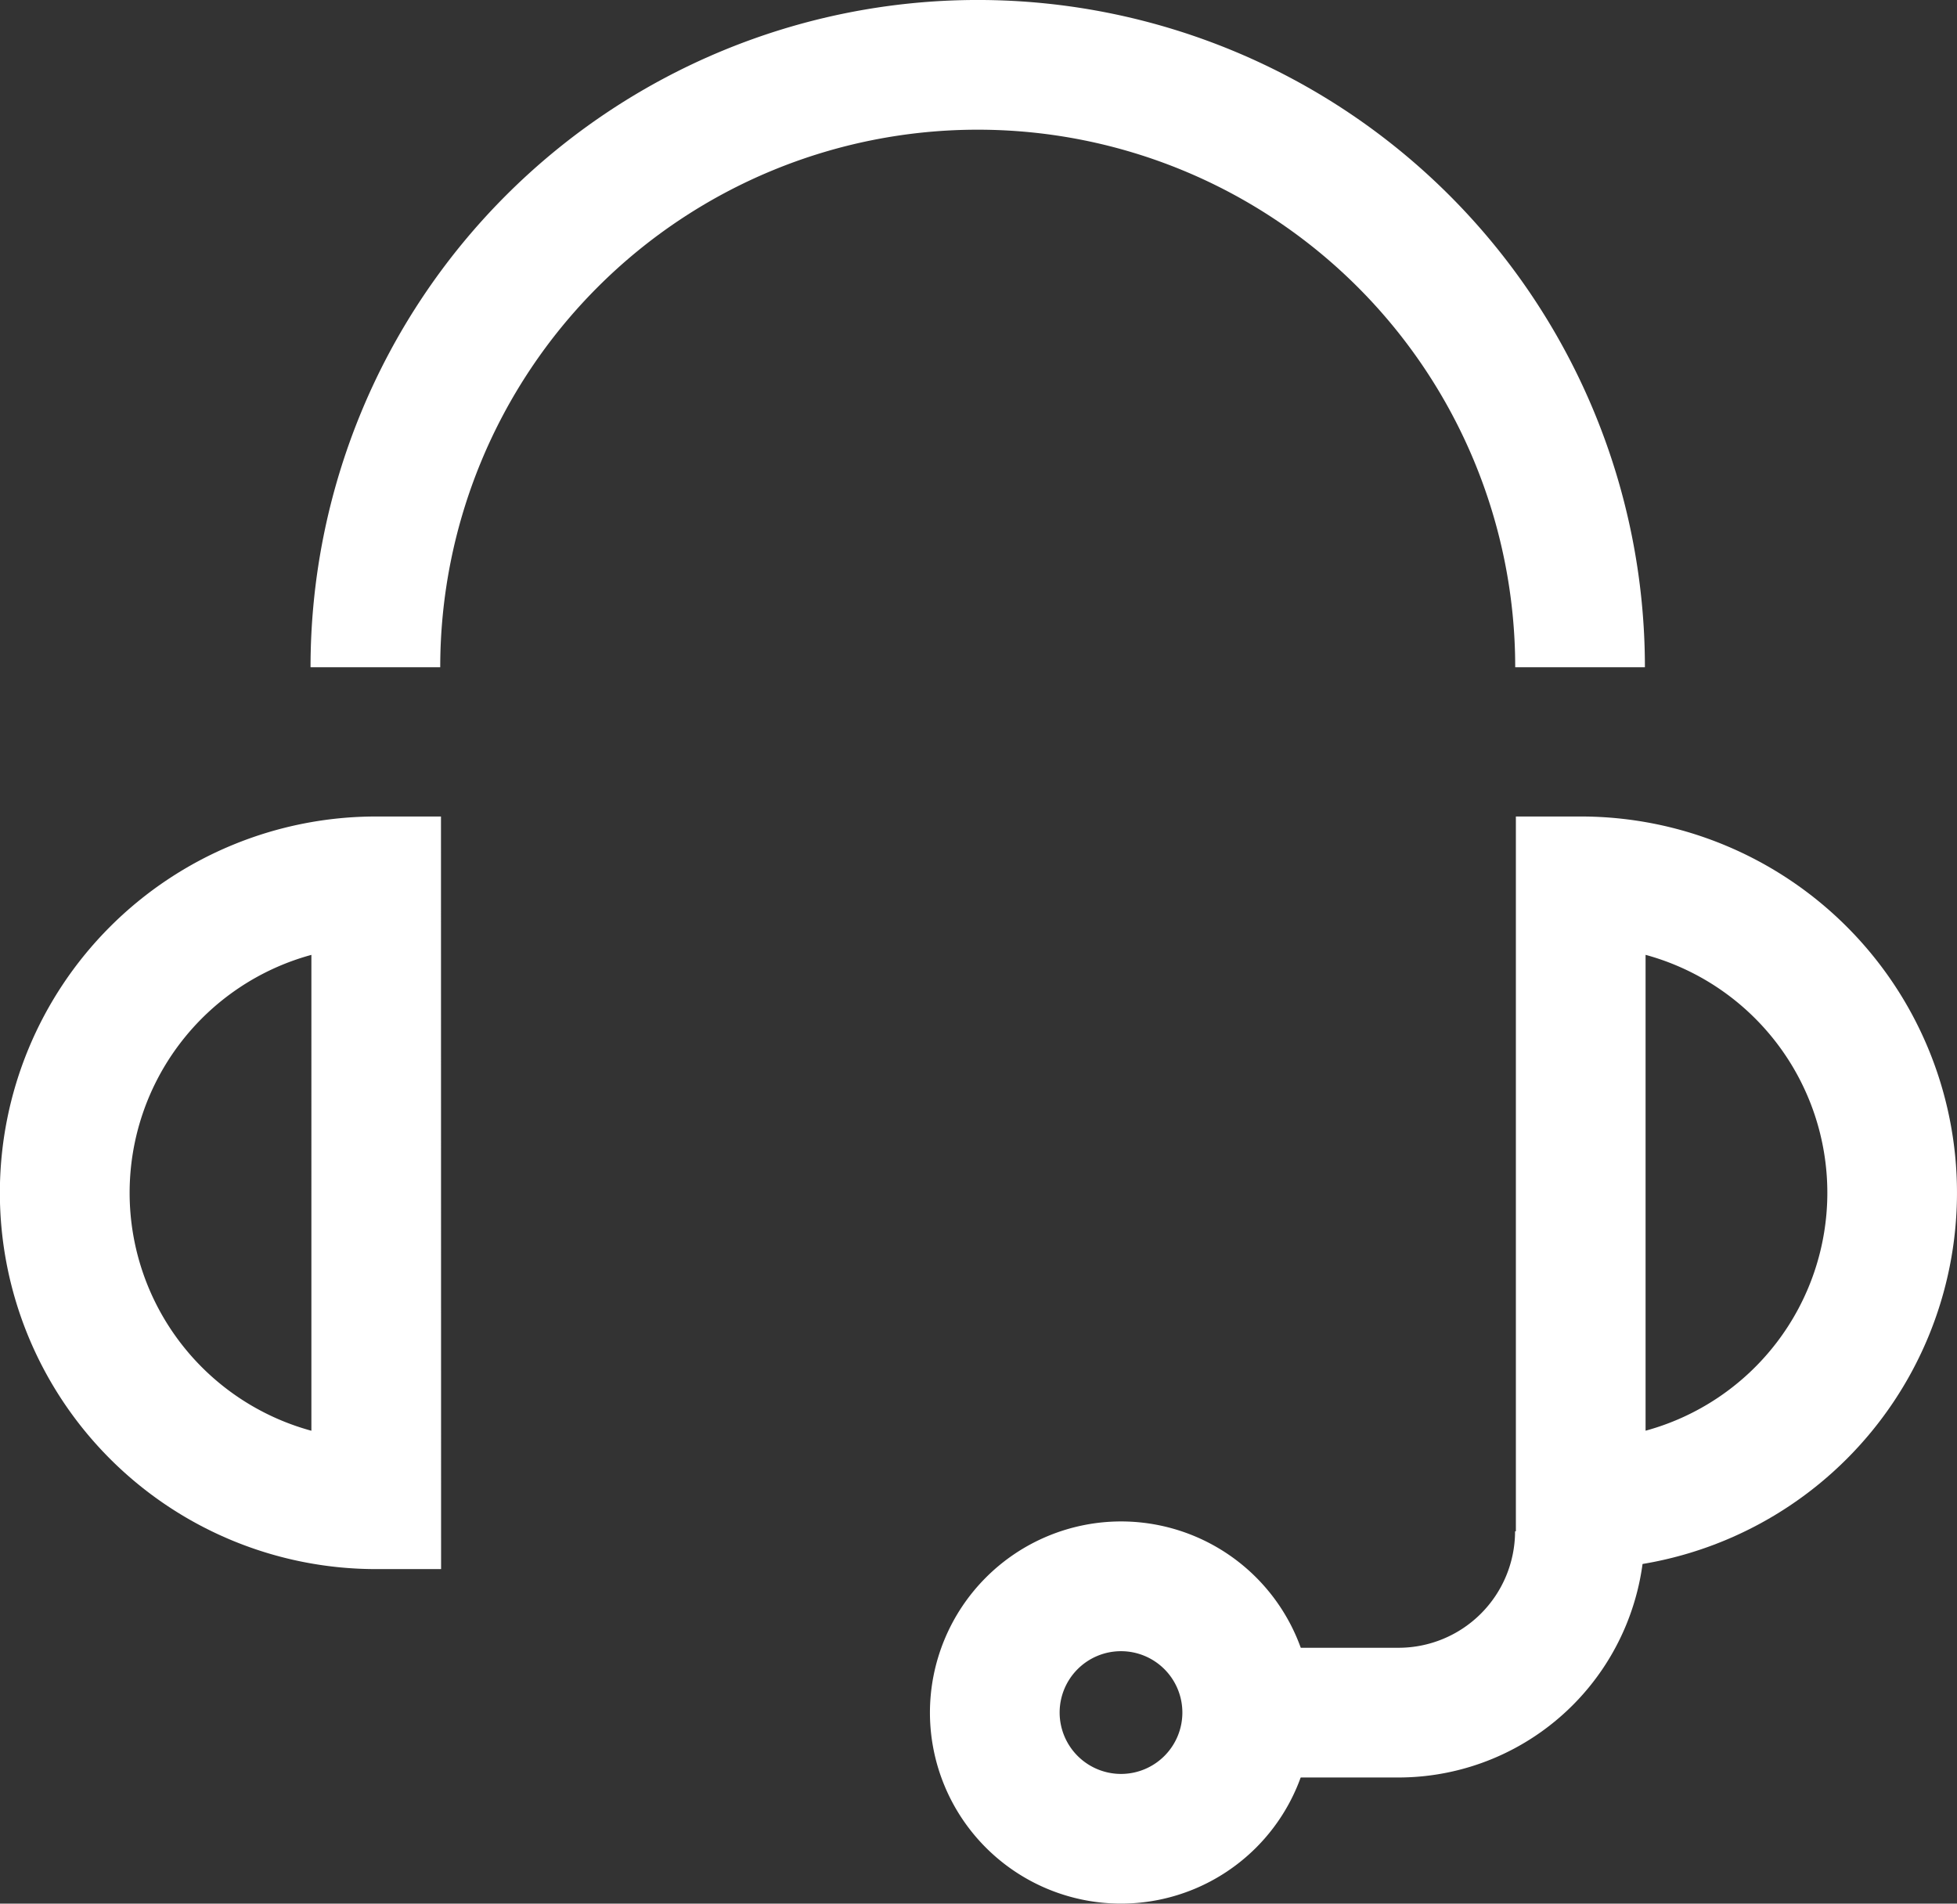 <?xml version="1.0" encoding="UTF-8"?> <svg xmlns="http://www.w3.org/2000/svg" width="52.811" height="51.365" viewBox="0 0 52.811 51.365"><rect x="0" y="0" width="52.811" height="51.365" fill="#333333" stroke="none"/><g transform="translate(-387.066 -28721.617)"><path d="M95.58,23.754h-3.5a14.5,14.5,0,1,0-29.009,0h-3.5a18,18,0,1,1,36.009,0Z" transform="translate(335.875 28715.867)" fill="#fff"></path><path d="M17.653,155.1H15.9a10.153,10.153,0,0,1,0-20.307h1.75Zm-3.5-16.573a6.654,6.654,0,0,0,0,12.84Z" transform="translate(381.316 28608.855)" fill="#fff"></path><path d="M268.5,134.793h1.75a10.153,10.153,0,0,1,0,20.307H268.5Zm3.5,16.573a6.654,6.654,0,0,0,0-12.84Z" transform="translate(159.473 28608.855)" fill="#fff"></path><path d="M217.858,255.816h-3.84v-3.5h3.84A3.146,3.146,0,0,0,221,249.173h3.5A6.65,6.65,0,0,1,217.858,255.816Z" transform="translate(206.951 28513.762)" fill="#fff"></path><path d="M172.088,256.97a5.156,5.156,0,1,1-5.156,5.156A5.162,5.162,0,0,1,172.088,256.97Zm0,6.813a1.656,1.656,0,1,0-1.656-1.656A1.658,1.658,0,0,0,172.088,263.783Z" transform="translate(245.229 28505.699)" fill="#fff"></path></g></svg> 